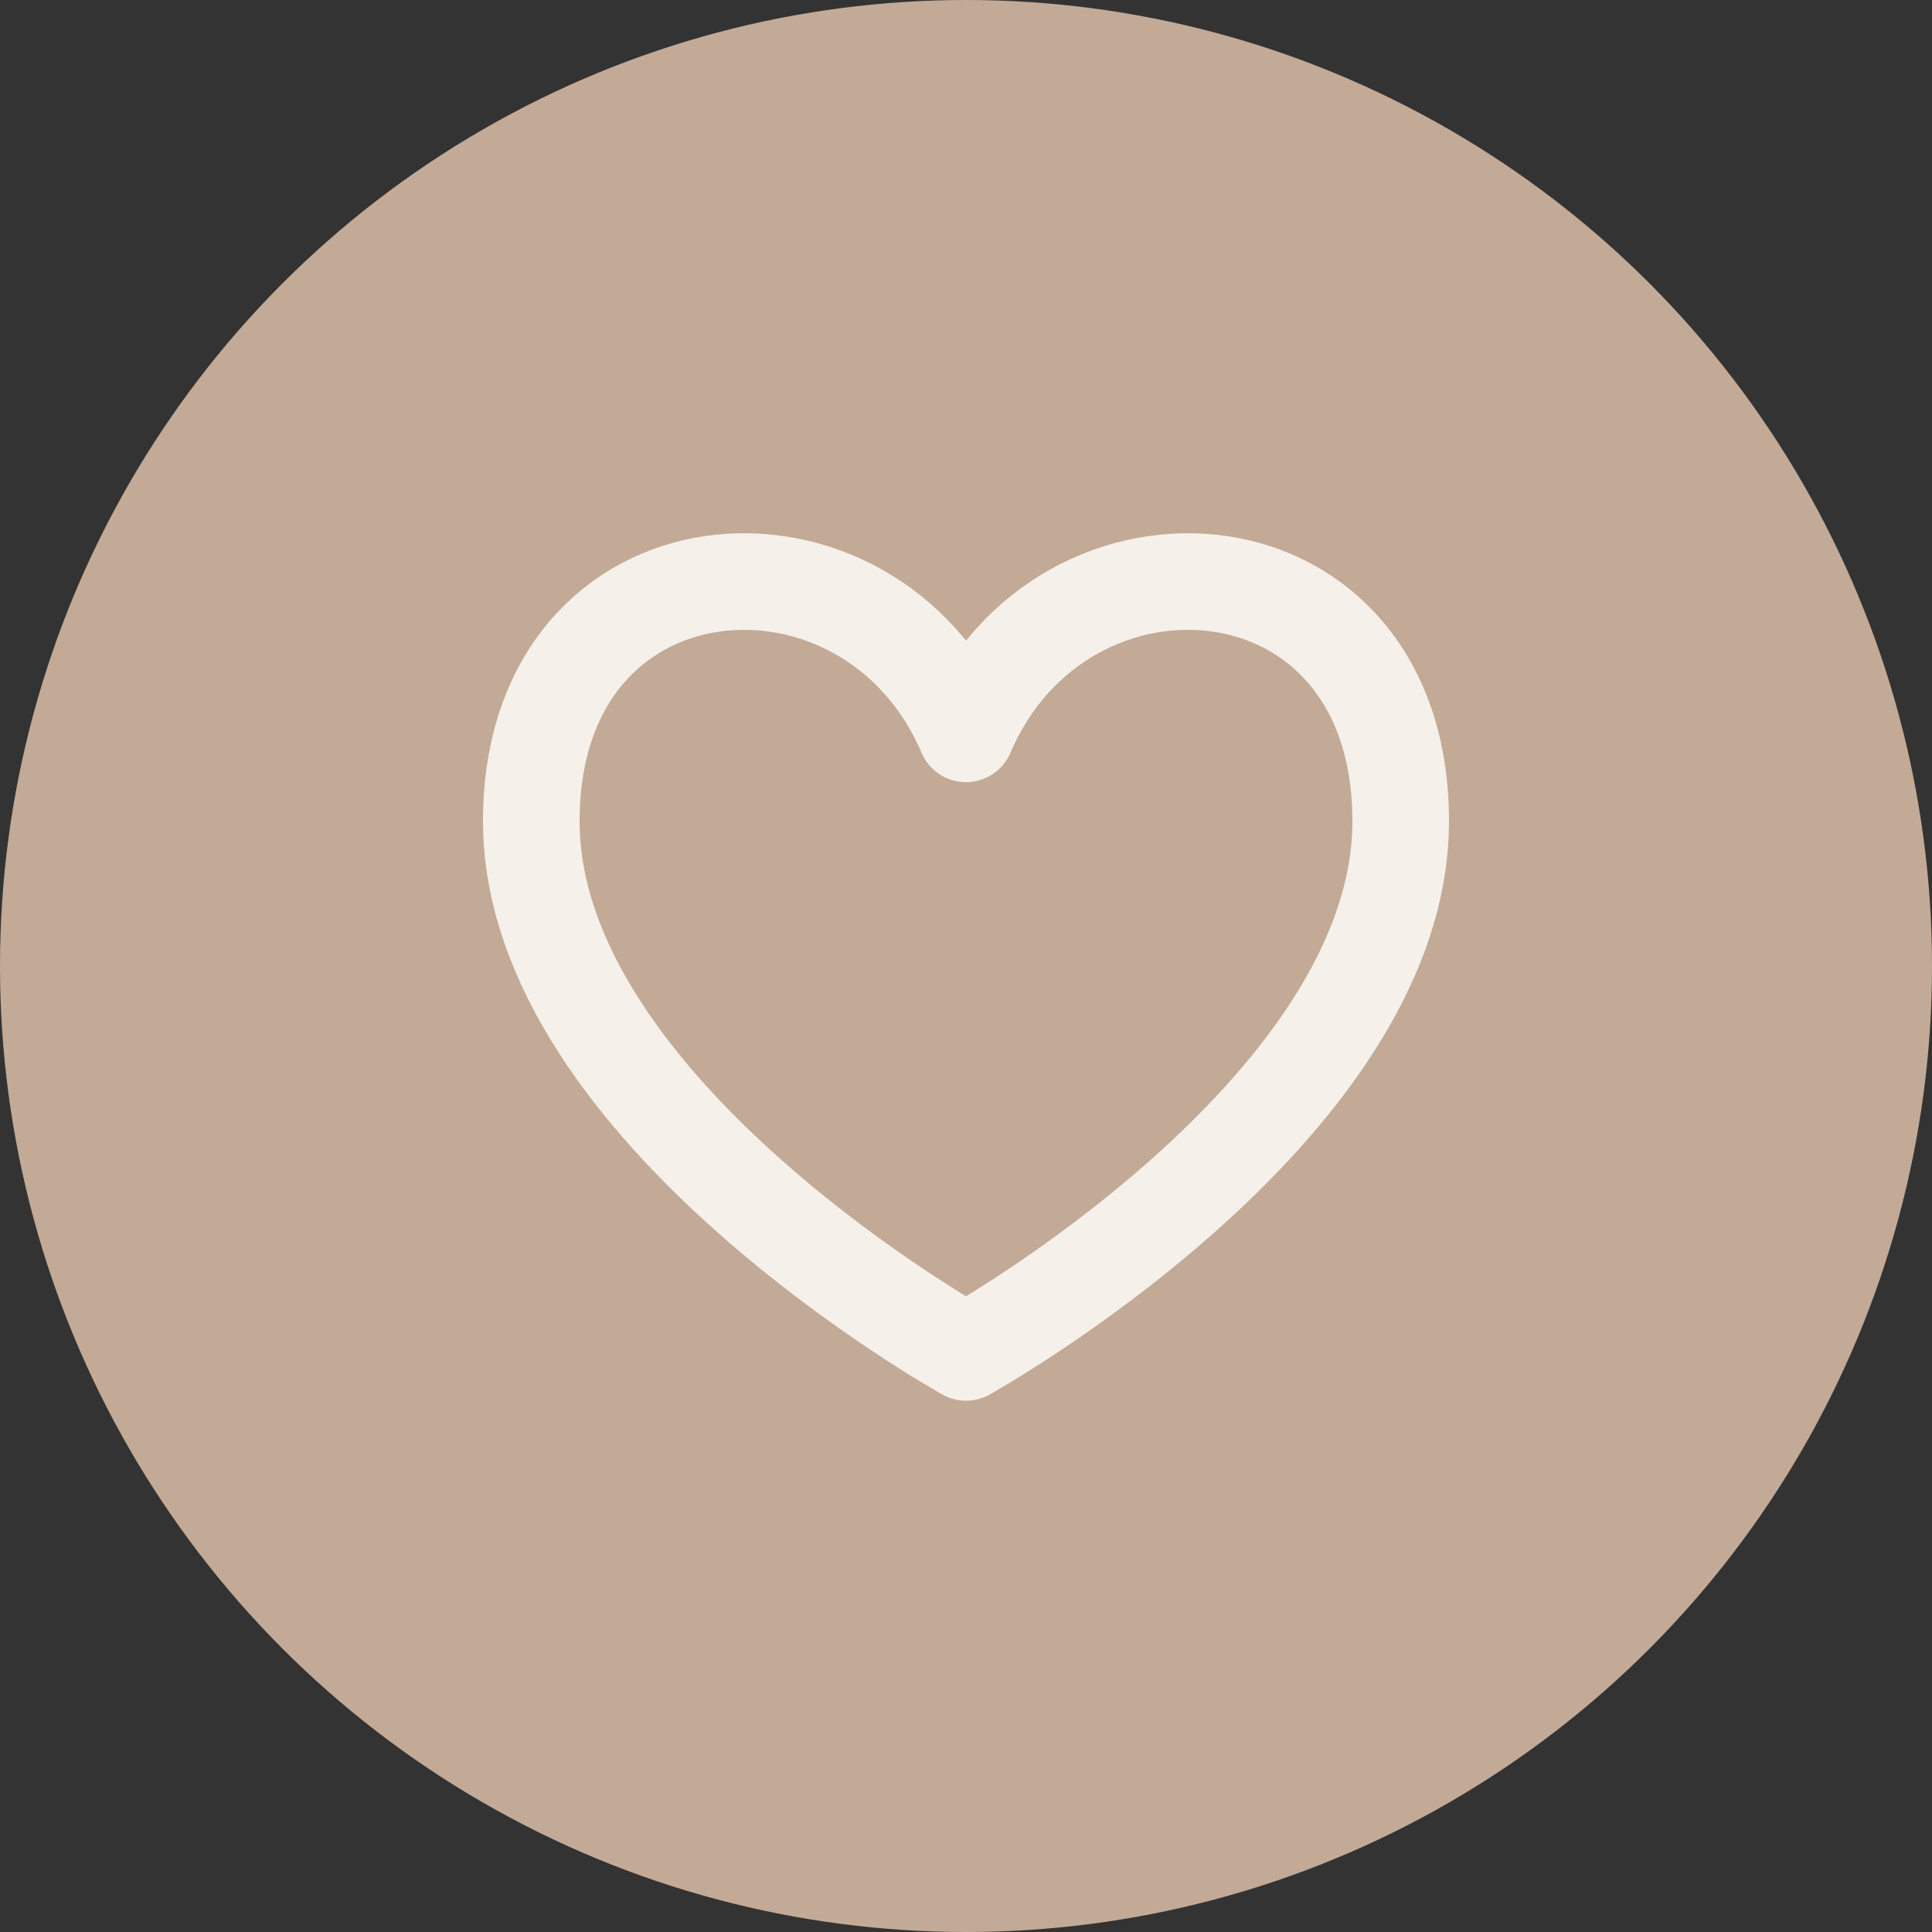 <?xml version="1.0" encoding="UTF-8"?> <svg xmlns="http://www.w3.org/2000/svg" width="20" height="20" viewBox="0 0 20 20" fill="none"><rect x="0" y="0" width="20" height="20" fill="#333333" stroke="none"/><circle cx="10" cy="10" r="10" fill="#C3AA96"></circle><path d="M10 7.597C9 5.25 5.5 5.5 5.5 8.5C5.5 11.5 10 14 10 14C10 14 14.5 11.5 14.5 8.5C14.5 5.5 11 5.25 10 7.597Z" stroke="#F5F0E9" stroke-linecap="round" stroke-linejoin="round"></path></svg> 